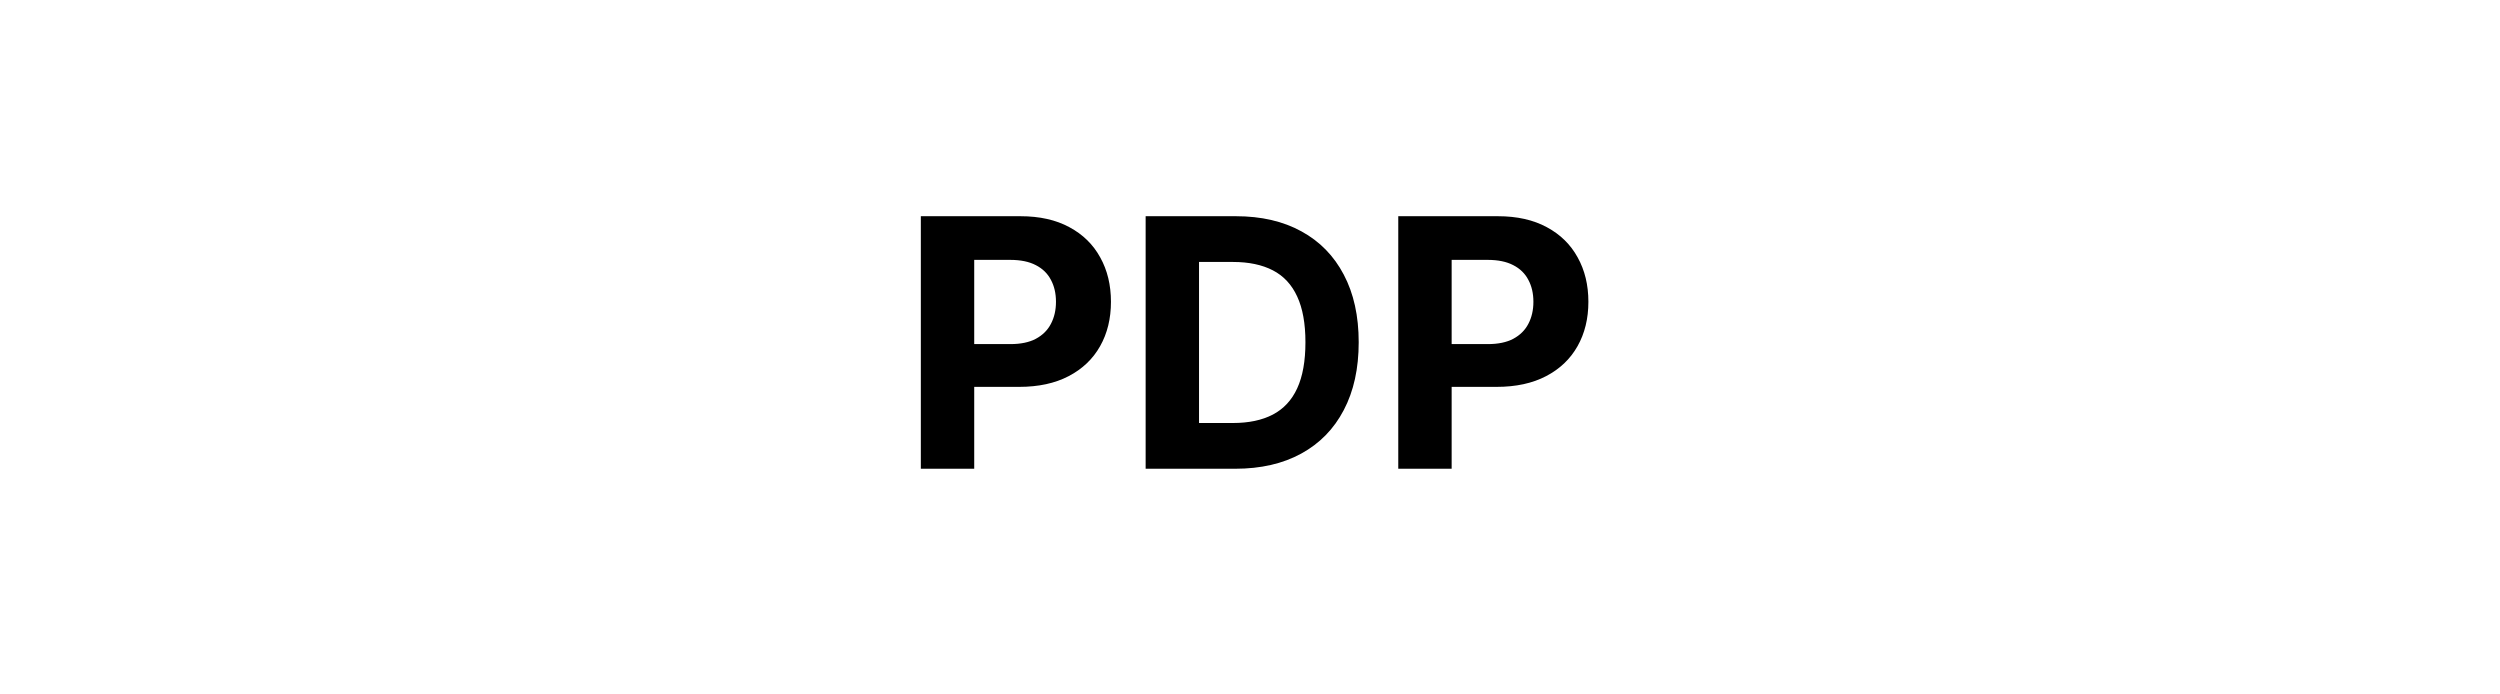<svg width="144" height="40" viewBox="0 0 144 40" fill="none" xmlns="http://www.w3.org/2000/svg">
<path d="M53.04 27V12.454H58.778C59.882 12.454 60.821 12.665 61.598 13.087C62.374 13.503 62.966 14.083 63.373 14.827C63.785 15.565 63.991 16.418 63.991 17.384C63.991 18.349 63.783 19.202 63.366 19.94C62.95 20.679 62.346 21.254 61.555 21.666C60.769 22.078 59.818 22.284 58.7 22.284H55.042V19.82H58.203C58.795 19.82 59.282 19.718 59.666 19.514C60.054 19.306 60.343 19.019 60.532 18.655C60.727 18.285 60.824 17.862 60.824 17.384C60.824 16.901 60.727 16.479 60.532 16.119C60.343 15.755 60.054 15.473 59.666 15.274C59.278 15.07 58.785 14.969 58.189 14.969H56.115V27H53.04ZM71.145 27H65.989V12.454H71.188C72.651 12.454 73.91 12.746 74.966 13.328C76.022 13.906 76.834 14.737 77.402 15.821C77.975 16.905 78.261 18.203 78.261 19.713C78.261 21.228 77.975 22.53 77.402 23.619C76.834 24.708 76.017 25.544 74.952 26.126C73.891 26.709 72.622 27 71.145 27ZM69.064 24.365H71.017C71.926 24.365 72.691 24.204 73.311 23.882C73.936 23.555 74.405 23.051 74.718 22.369C75.035 21.683 75.193 20.797 75.193 19.713C75.193 18.638 75.035 17.76 74.718 17.078C74.405 16.396 73.939 15.894 73.318 15.572C72.698 15.251 71.933 15.089 71.024 15.089H69.064V24.365ZM80.54 27V12.454H86.278C87.382 12.454 88.321 12.665 89.098 13.087C89.874 13.503 90.466 14.083 90.873 14.827C91.285 15.565 91.491 16.418 91.491 17.384C91.491 18.349 91.283 19.202 90.866 19.94C90.45 20.679 89.846 21.254 89.055 21.666C88.269 22.078 87.317 22.284 86.2 22.284H82.542V19.82H85.703C86.295 19.82 86.782 19.718 87.166 19.514C87.554 19.306 87.843 19.019 88.032 18.655C88.227 18.285 88.324 17.862 88.324 17.384C88.324 16.901 88.227 16.479 88.032 16.119C87.843 15.755 87.554 15.473 87.166 15.274C86.778 15.07 86.285 14.969 85.689 14.969H83.615V27H80.54Z" fill="black"/>
</svg>
